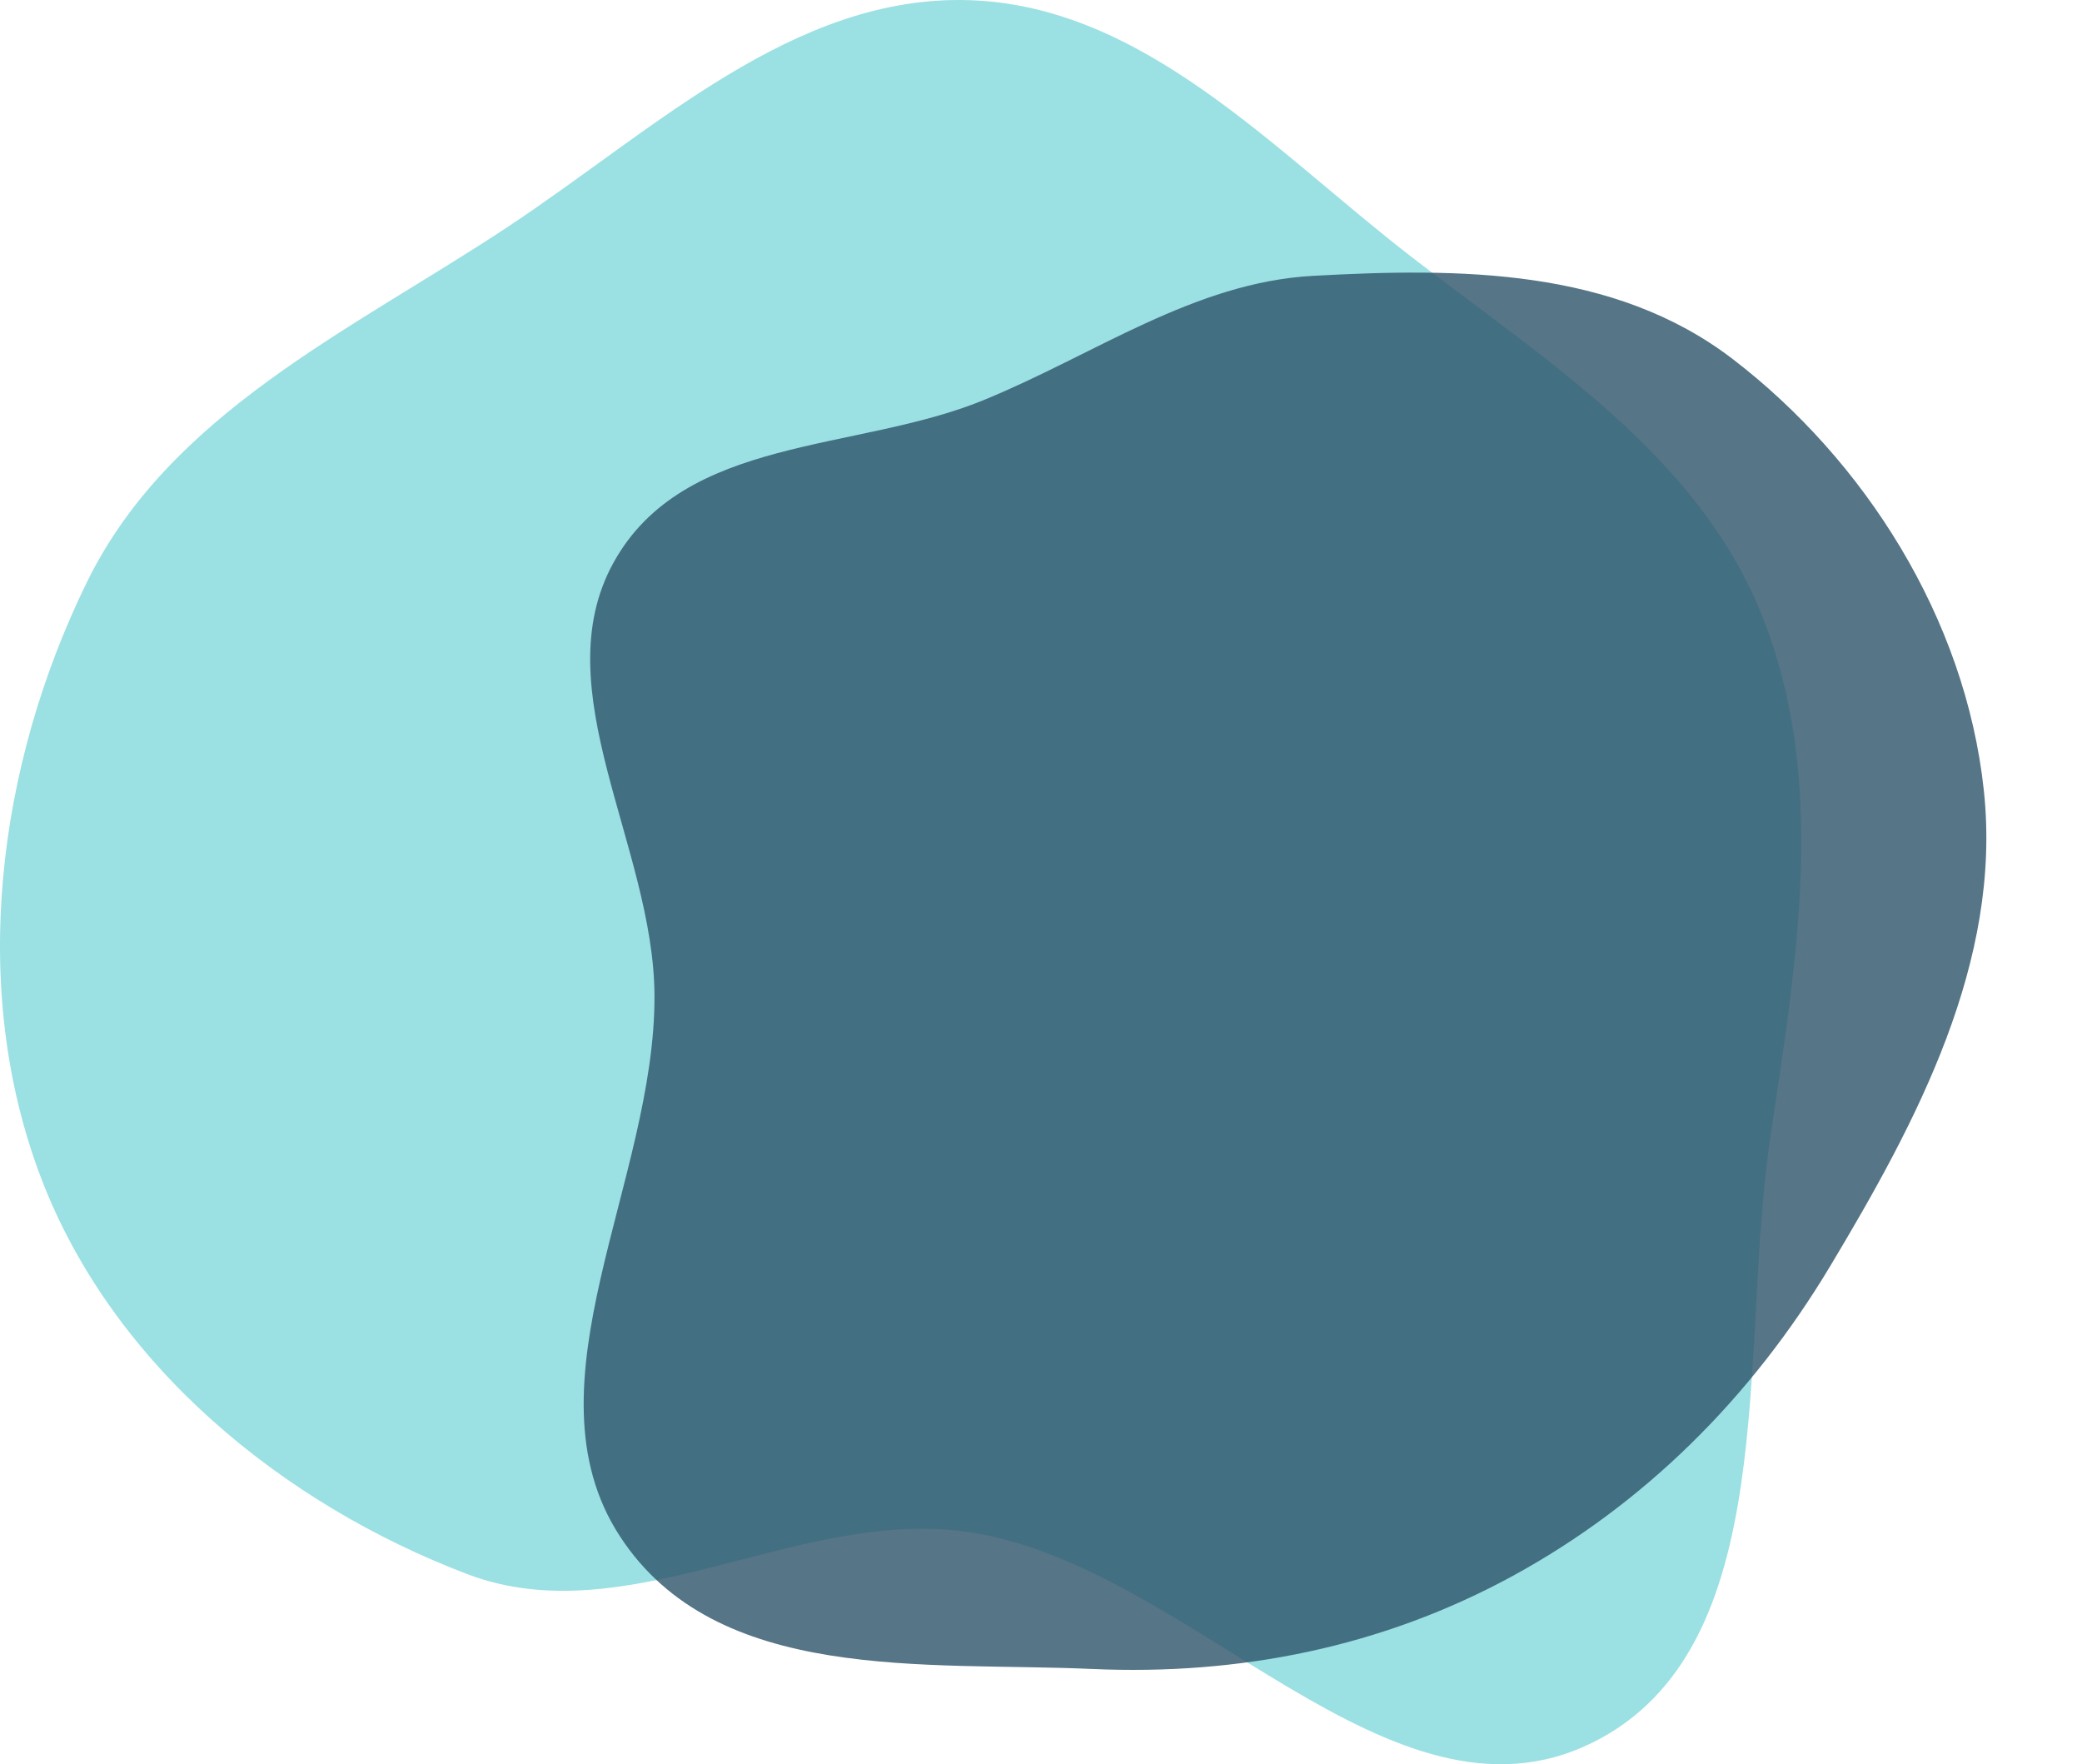 <svg width="596" height="505" viewBox="0 0 596 505" fill="none" xmlns="http://www.w3.org/2000/svg">
<path fill-rule="evenodd" clip-rule="evenodd" d="M277.433 0.048C327.222 1.638 364.362 42.824 403.962 73.463C442.493 103.274 485.527 129.964 504.044 175.376C523.387 222.812 514.338 274.819 506.762 325.571C497.642 386.668 510.575 471.854 455.755 498.863C397.983 527.326 340.974 448.087 277.433 438.556C228.692 431.246 179.853 468.115 133.724 450.562C80.886 430.454 32.352 390.826 11.882 337.503C-9.045 282.987 -0.825 219.219 24.794 166.802C48.535 118.228 100.166 94.771 144.977 65.194C187.134 37.368 227.154 -1.557 277.433 0.048Z" fill="#06B2B9" fill-opacity="0.4"/>
<path fill-rule="evenodd" clip-rule="evenodd" d="M187.353 284.807C187.086 242.295 155.531 197.369 175.646 161.015C195.798 124.595 245.046 129.497 281.568 114.533C313.505 101.449 341.837 80.815 375.936 78.953C417.585 76.68 461.923 76.616 496.077 102.824C533.538 131.571 562.588 176.691 567.901 226.261C573.159 275.323 548.652 321.172 523.9 362.448C501.107 400.457 470.336 430.744 433.088 451.069C395.551 471.552 354.624 479.604 312.635 477.729C264.976 475.601 204.998 482.156 177.398 439.654C149.248 396.306 187.687 337.857 187.353 284.807Z" fill="#2F566B" fill-opacity="0.81"/>
</svg>
